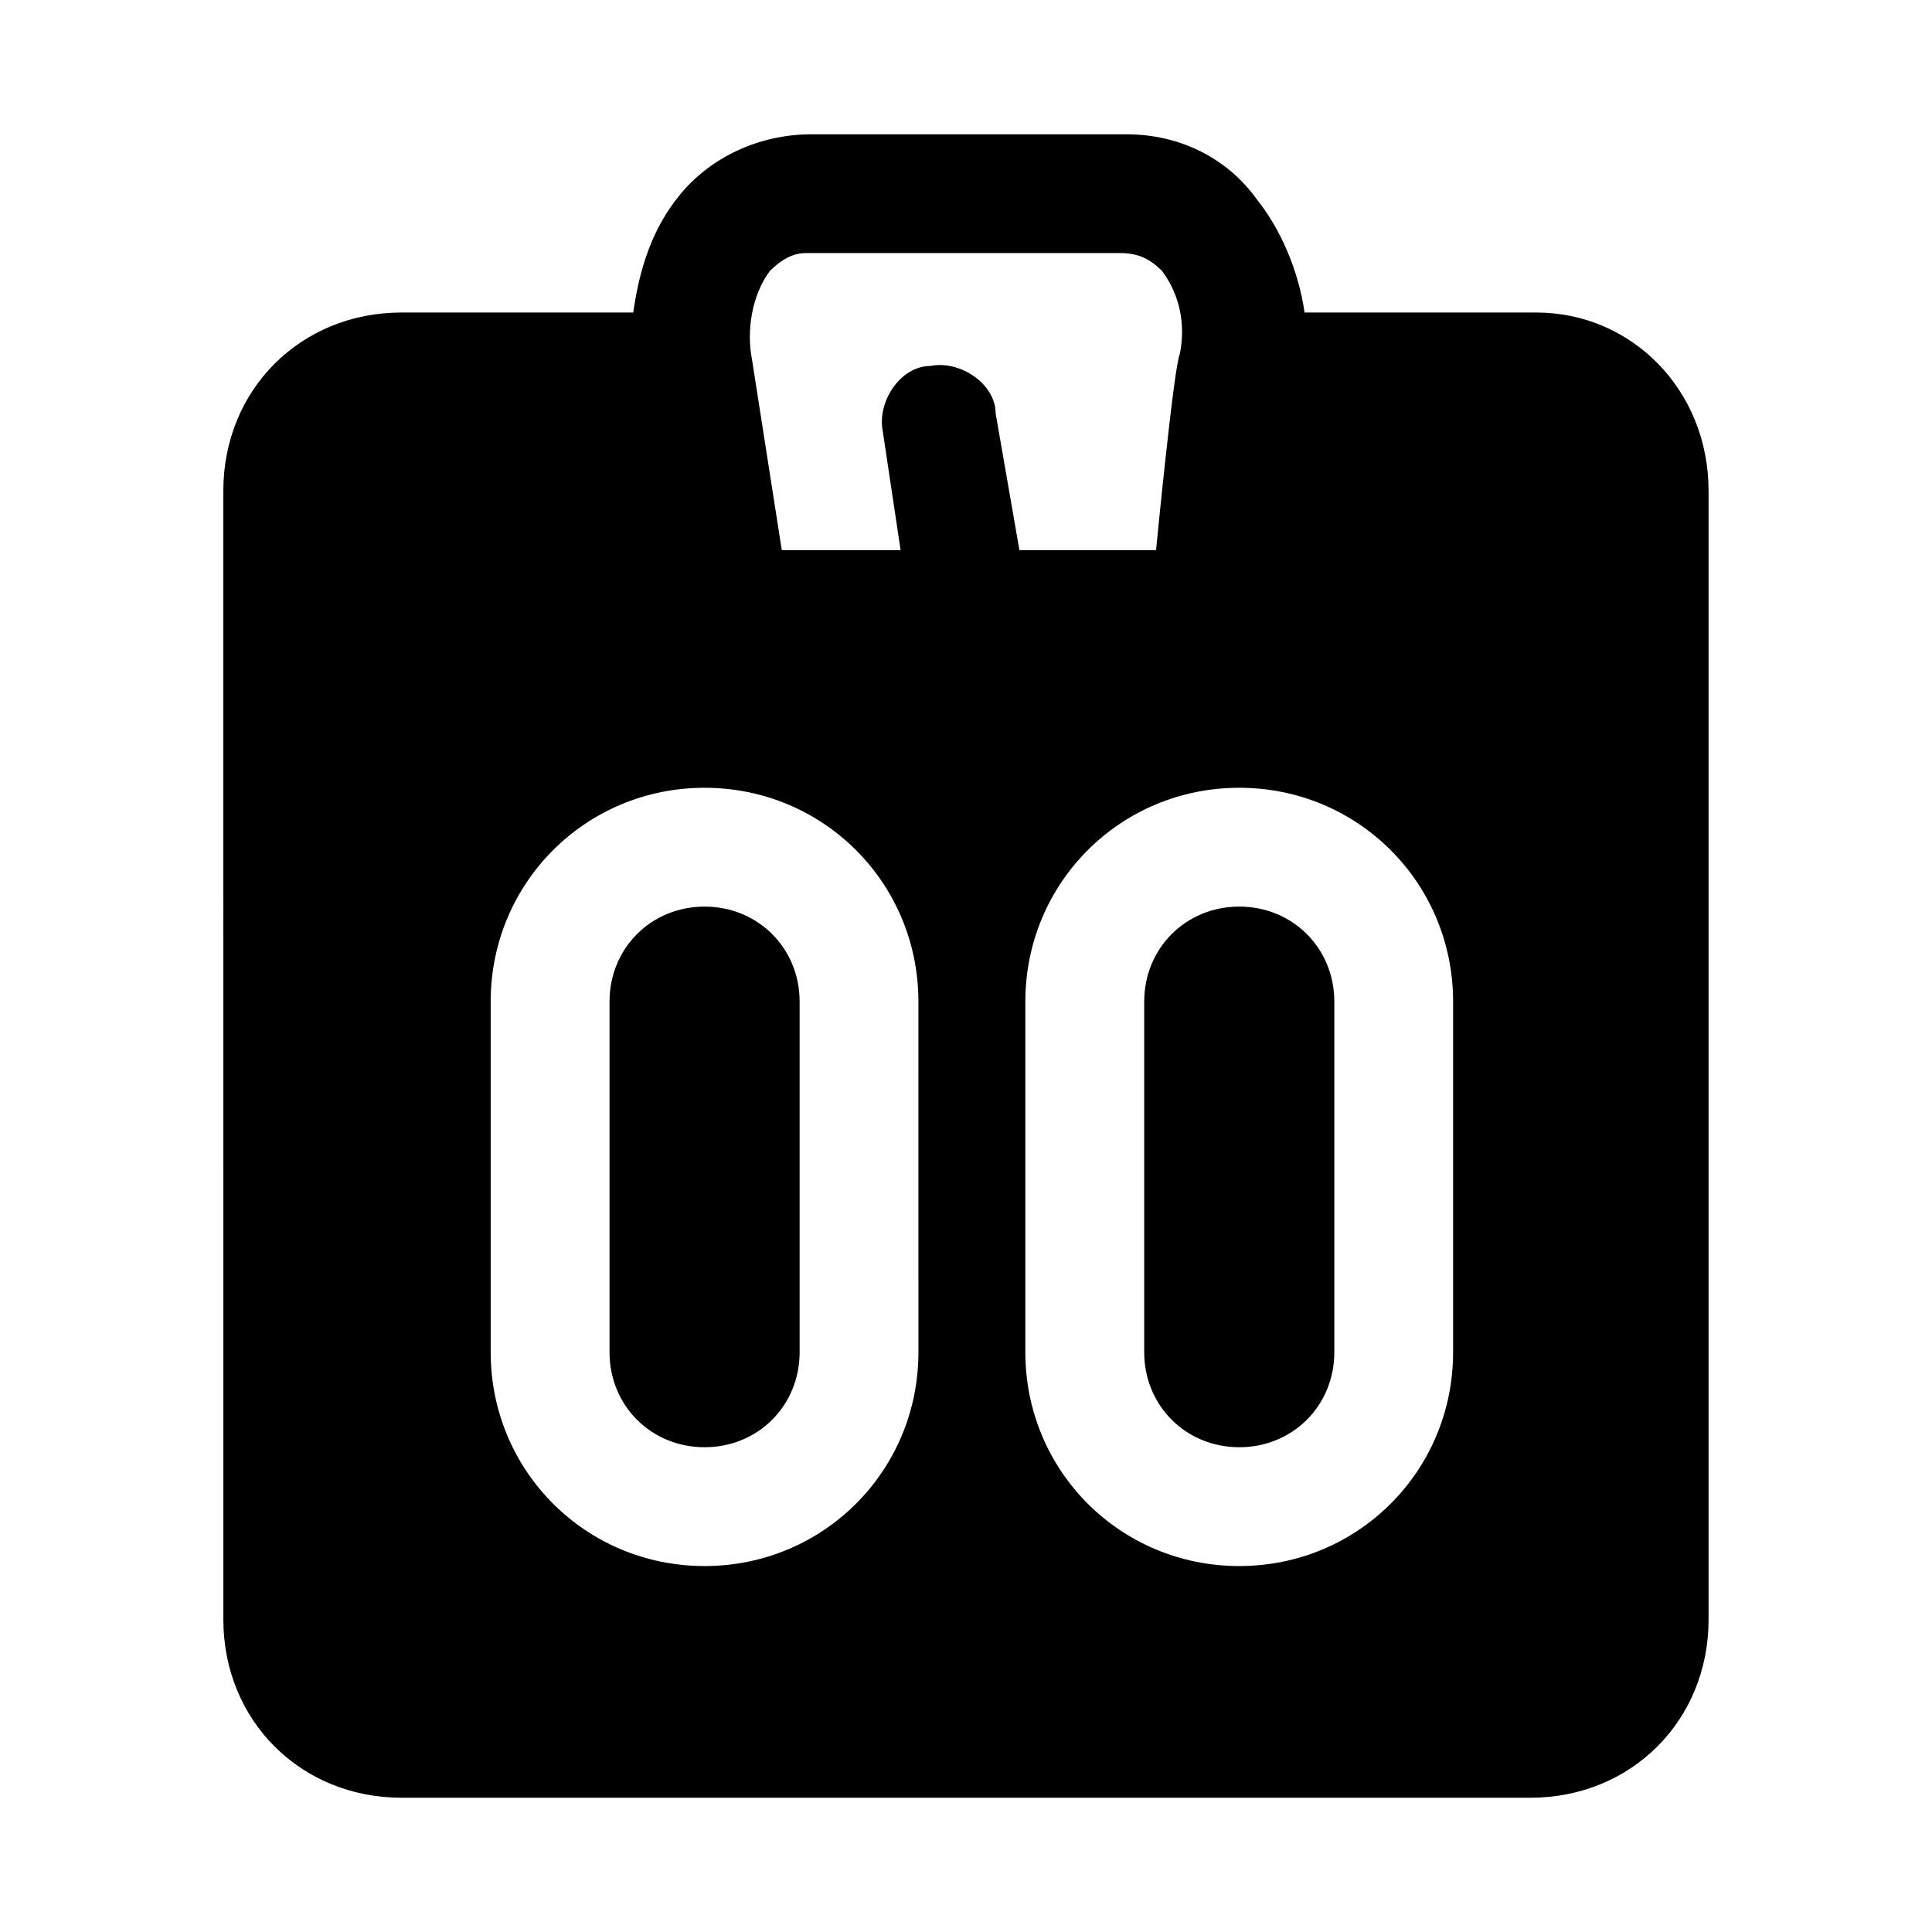 <?xml version="1.0" encoding="UTF-8"?>
<!-- Uploaded to: ICON Repo, www.svgrepo.com, Generator: ICON Repo Mixer Tools -->
<svg fill="#000000" width="800px" height="800px" version="1.1" viewBox="144 144 512 512" xmlns="http://www.w3.org/2000/svg">
 <path d="m497.61 409.45v92.891c0 14.168-11.02 25.191-25.191 25.191-14.172-0.004-25.191-11.023-25.191-25.191v-92.891c0-14.168 11.02-25.191 25.191-25.191 14.168 0 25.191 11.02 25.191 25.191zm-166.89-25.191c-14.168 0-25.191 11.02-25.191 25.191v92.891c0 14.168 11.02 25.191 25.191 25.191 14.168 0 25.191-11.02 25.191-25.191v-92.891c-0.004-14.172-11.023-25.191-25.191-25.191zm266.07-110.21v299.14c0 26.766-20.469 47.23-47.23 47.23h-299.14c-26.766 0-47.23-20.469-47.23-47.23l-0.004-299.14c0-26.766 20.469-47.23 47.23-47.23h61.402c1.574-11.02 4.723-22.043 12.594-31.488 7.871-9.445 20.469-15.742 34.637-15.742h83.445c14.168 0 26.766 6.297 34.637 17.32 6.297 7.871 11.02 18.895 12.594 29.914h61.402c25.191-0.008 45.66 20.461 45.66 47.227zm-209.4 135.4c0-31.488-25.191-56.68-56.68-56.68-31.484 0-56.676 25.191-56.676 56.68v92.891c0 31.488 25.191 56.68 56.68 56.68 31.488 0 56.68-25.191 56.68-56.68-0.004 0-0.004-92.891-0.004-92.891zm26.766-119.66h36.211s4.723-48.805 6.297-51.957c1.574-7.871 0-15.742-4.723-22.043-3.148-3.144-6.297-4.719-11.02-4.719h-83.445c-3.148 0-6.297 1.574-9.445 4.723-4.723 6.297-6.297 15.742-4.723 23.617l7.871 50.379h31.488l-4.723-31.488c-1.574-7.871 4.723-17.32 12.594-17.32 7.871-1.574 17.32 4.723 17.32 12.594zm114.93 119.66c0-31.488-25.191-56.68-56.68-56.68s-56.68 25.191-56.68 56.68v92.891c0 31.488 25.191 56.68 56.68 56.68s56.68-25.191 56.68-56.68z"/>
</svg>